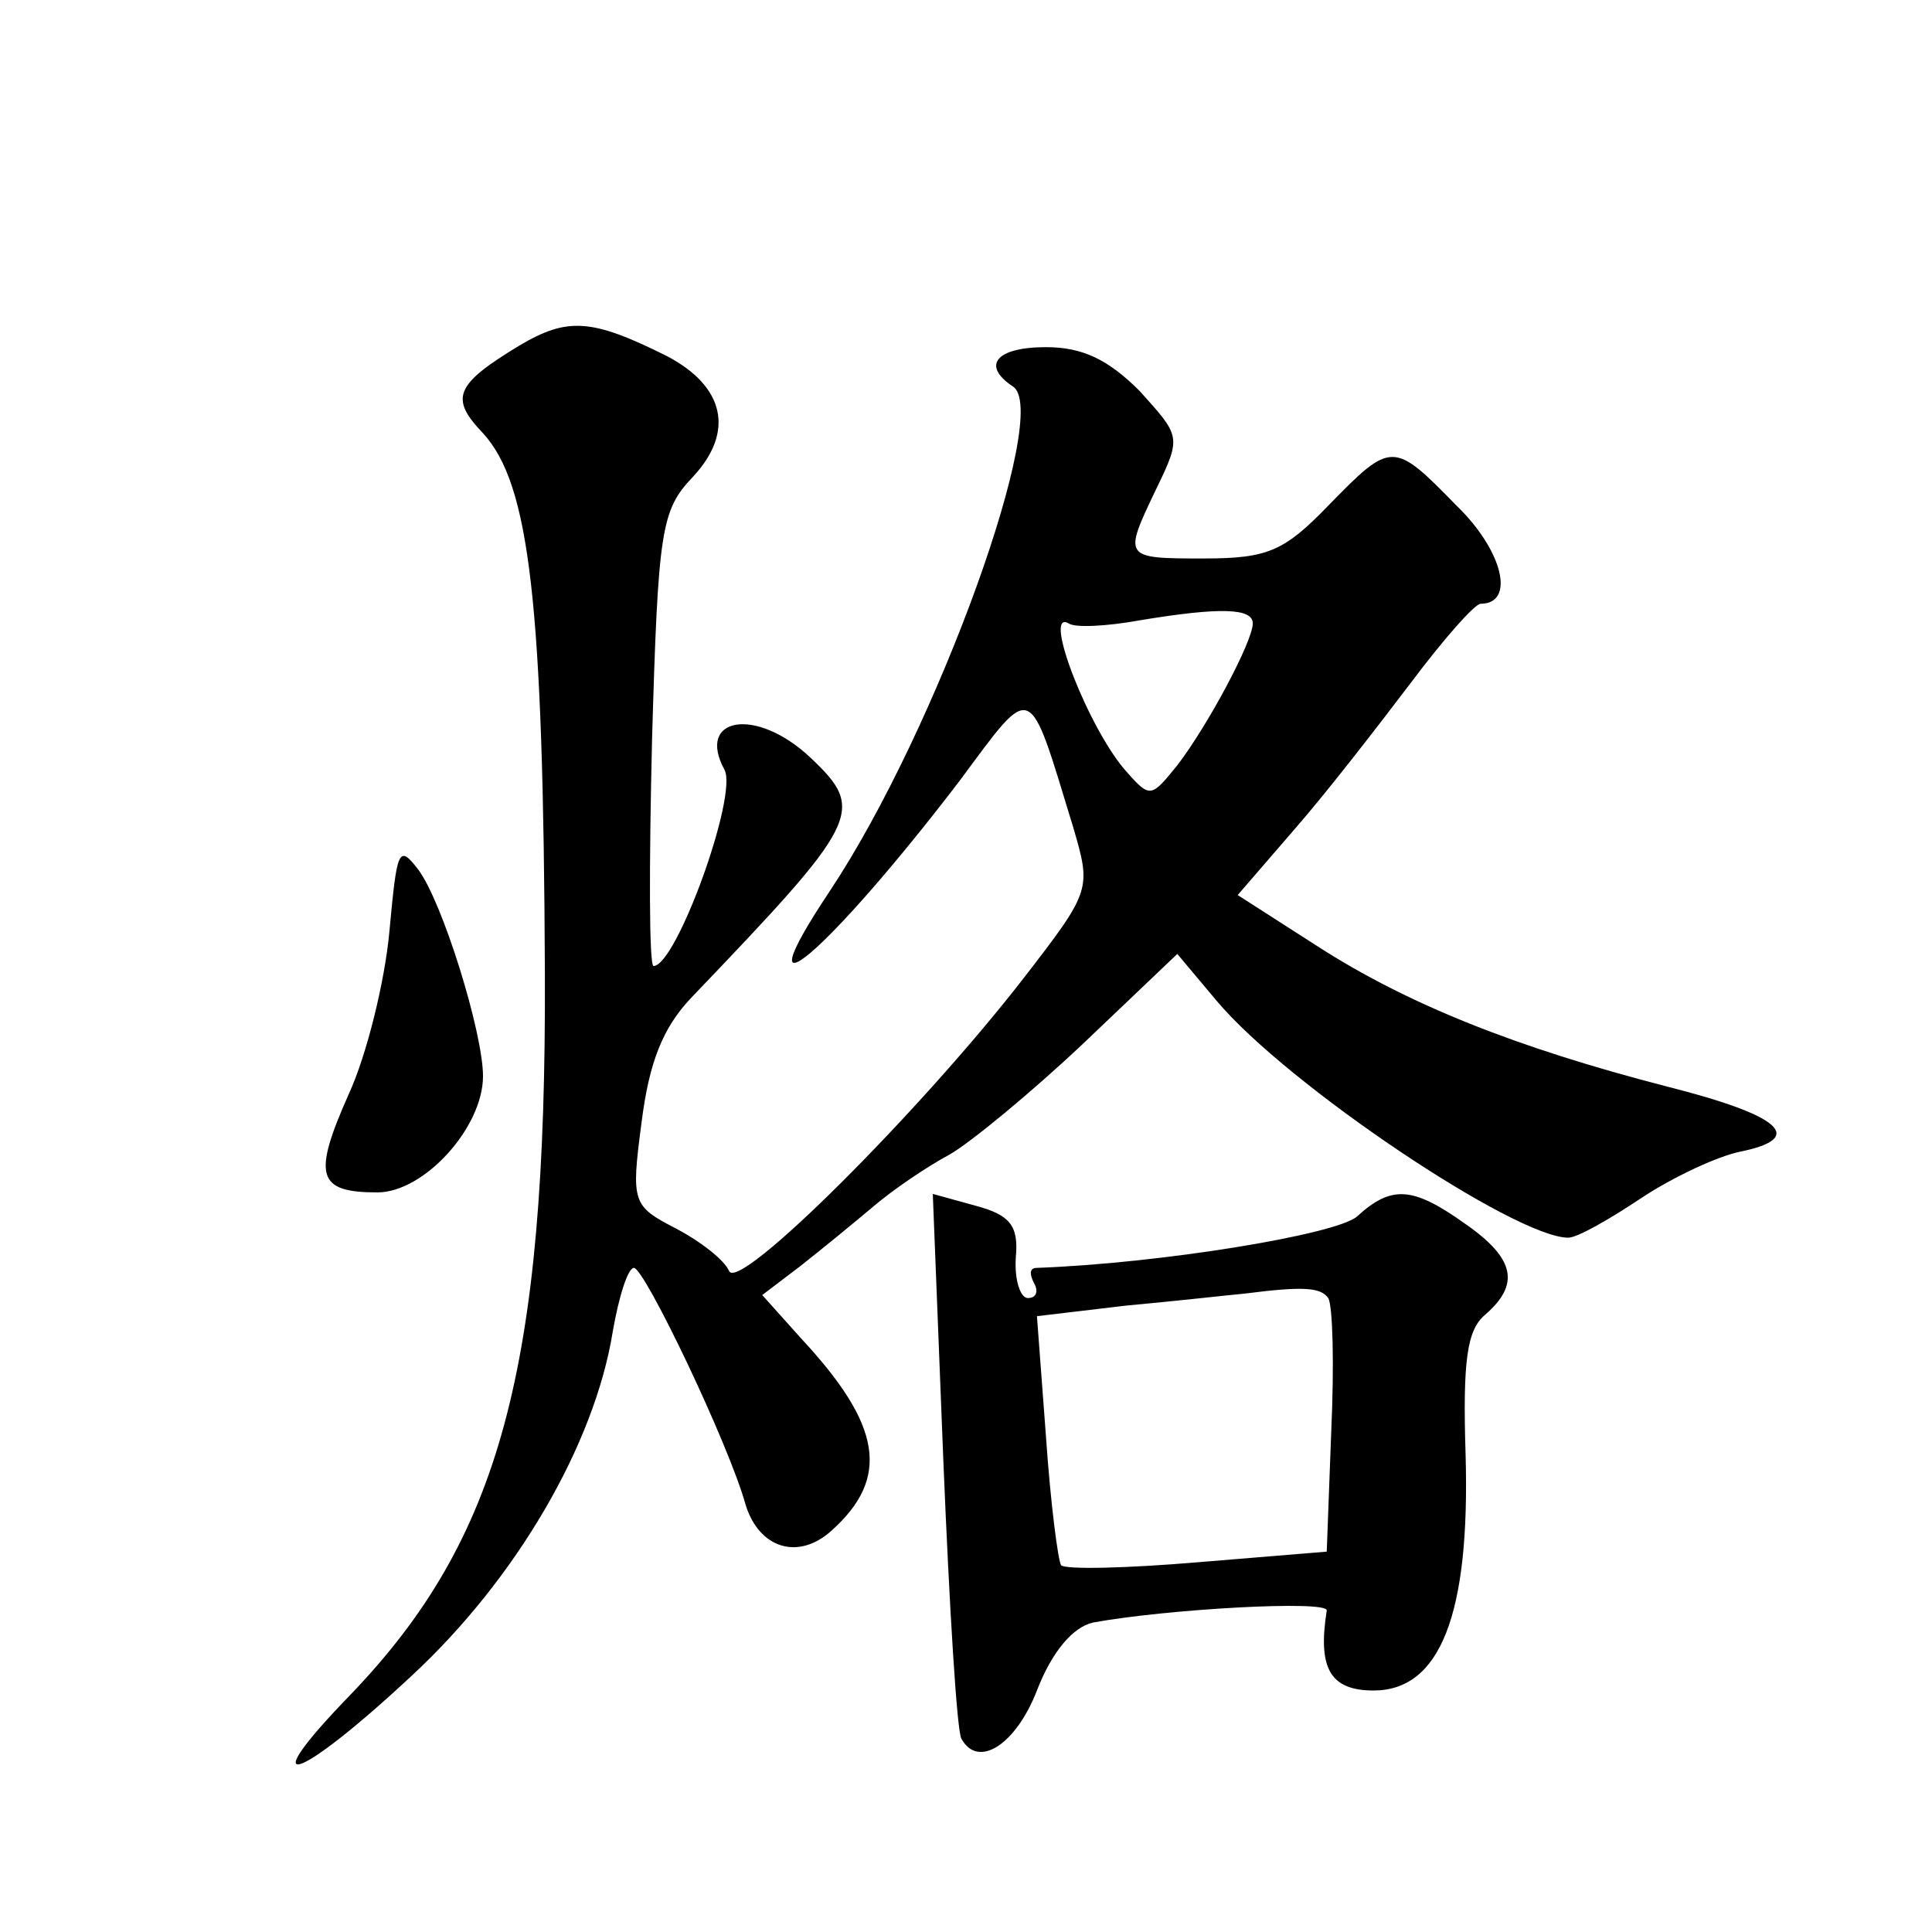<?xml version="1.0" standalone="no"?>
<!DOCTYPE svg PUBLIC "-//W3C//DTD SVG 20010904//EN"
 "http://www.w3.org/TR/2001/REC-SVG-20010904/DTD/svg10.dtd">
<svg version="1.0" xmlns="http://www.w3.org/2000/svg"
 width="128pt" height="128pt" viewBox="0 0 128 128"
 preserveAspectRatio="xMidYMid meet">
<g transform="translate(0,128) scale(0.1,-0.1)"
fill="#0" stroke="none">
<path d="M344 1051 c-43 -26 -46 -35 -24 -58 31 -34 40 -112 41 -358 1 -263 -30
-375 -129 -478 -66 -68 -35 -58 41 13 69 64 121 153 133 228 4 23 10 42 14 42 7
0 63 -117 74 -157 9 -29 35 -37 57 -17 39 35 33 70 -20 127 l-26 29 25 19 c14 11
36 29 49 40 13 11 35 26 50 34 14 8 54 41 88 73 l63 60 26 -31 c47 -56 198 -157
233 -157 6 0 27 12 48 26 21 14 51 28 66 31 44 9 27 24 -48 43 -101 26 -173 55
-232 93 l-53 34 38 44 c21 24 55 68 77 97 21 28 42 52 46 52 23 0 15 35 -16 65
-42 43 -43 43 -85 0 -29 -30 -40 -35 -82 -35 -54 0 -54 0 -32 46 17 35 16 35 -11
65 -21 21 -38 29 -62 29 -33 0 -43 -12 -22 -26 26 -16 -50 -227 -121 -334 -62 -93
-1 -41 86 73 49 66 45 67 75 -31 12 -41 12 -42 -32 -99 -68 -88 -190 -210 -196
-195 -3 7 -18 19 -35 28 -29 15 -30 17 -23 70 5 40 14 63 33 83 112 117 116 124
79 159 -36 34 -76 27 -57 -8 9 -17 -32 -130 -47 -130 -3 0 -3 67 -1 150 4 139 6
152 27 174 28 30 21 60 -17 80 -50 25 -66 26 -98 7z m486 -184 c0 -12 -30 -68 -50
-94 -17 -21 -18 -22 -33 -5 -25 27 -57 109 -39 99 4 -3 25 -2 47 2 54 9 75 8 75
-2z M258 663 c-3 -33 -15 -82 -27 -108 -24 -54 -21 -65 19 -65 31 0 70 43 70 77
0 29 -27 116 -43 137 -13 17 -14 13 -19 -41z M625 312 c4 -97 9 -180 12 -184 11
-20 36 -4 50 32 10 26 24 42 37 45 49 9 156 15 155 8 -6 -38 2 -53 31 -53 44 0
64 50 61 156 -2 63 1 83 13 93 23 20 20 37 -13 60 -35 25 -49 26 -72 5 -14 -12
-130 -31 -212 -34 -5 0 -5 -4 -2 -10 3 -5 2 -10 -4 -10 -5 0 -9 12 -8 27 2 21 -4
28 -26 34 l-29 8 7 -177z m255 108 c3 -5 4 -44 2 -88 l-3 -80 -85 -7 c-47 -4 -88
-5 -91 -2 -2 3 -7 41 -10 85 l-6 80 59 7 c33 3 68 7 79 8 39 5 50 4 55 -3z"/>
</g>
</svg>
